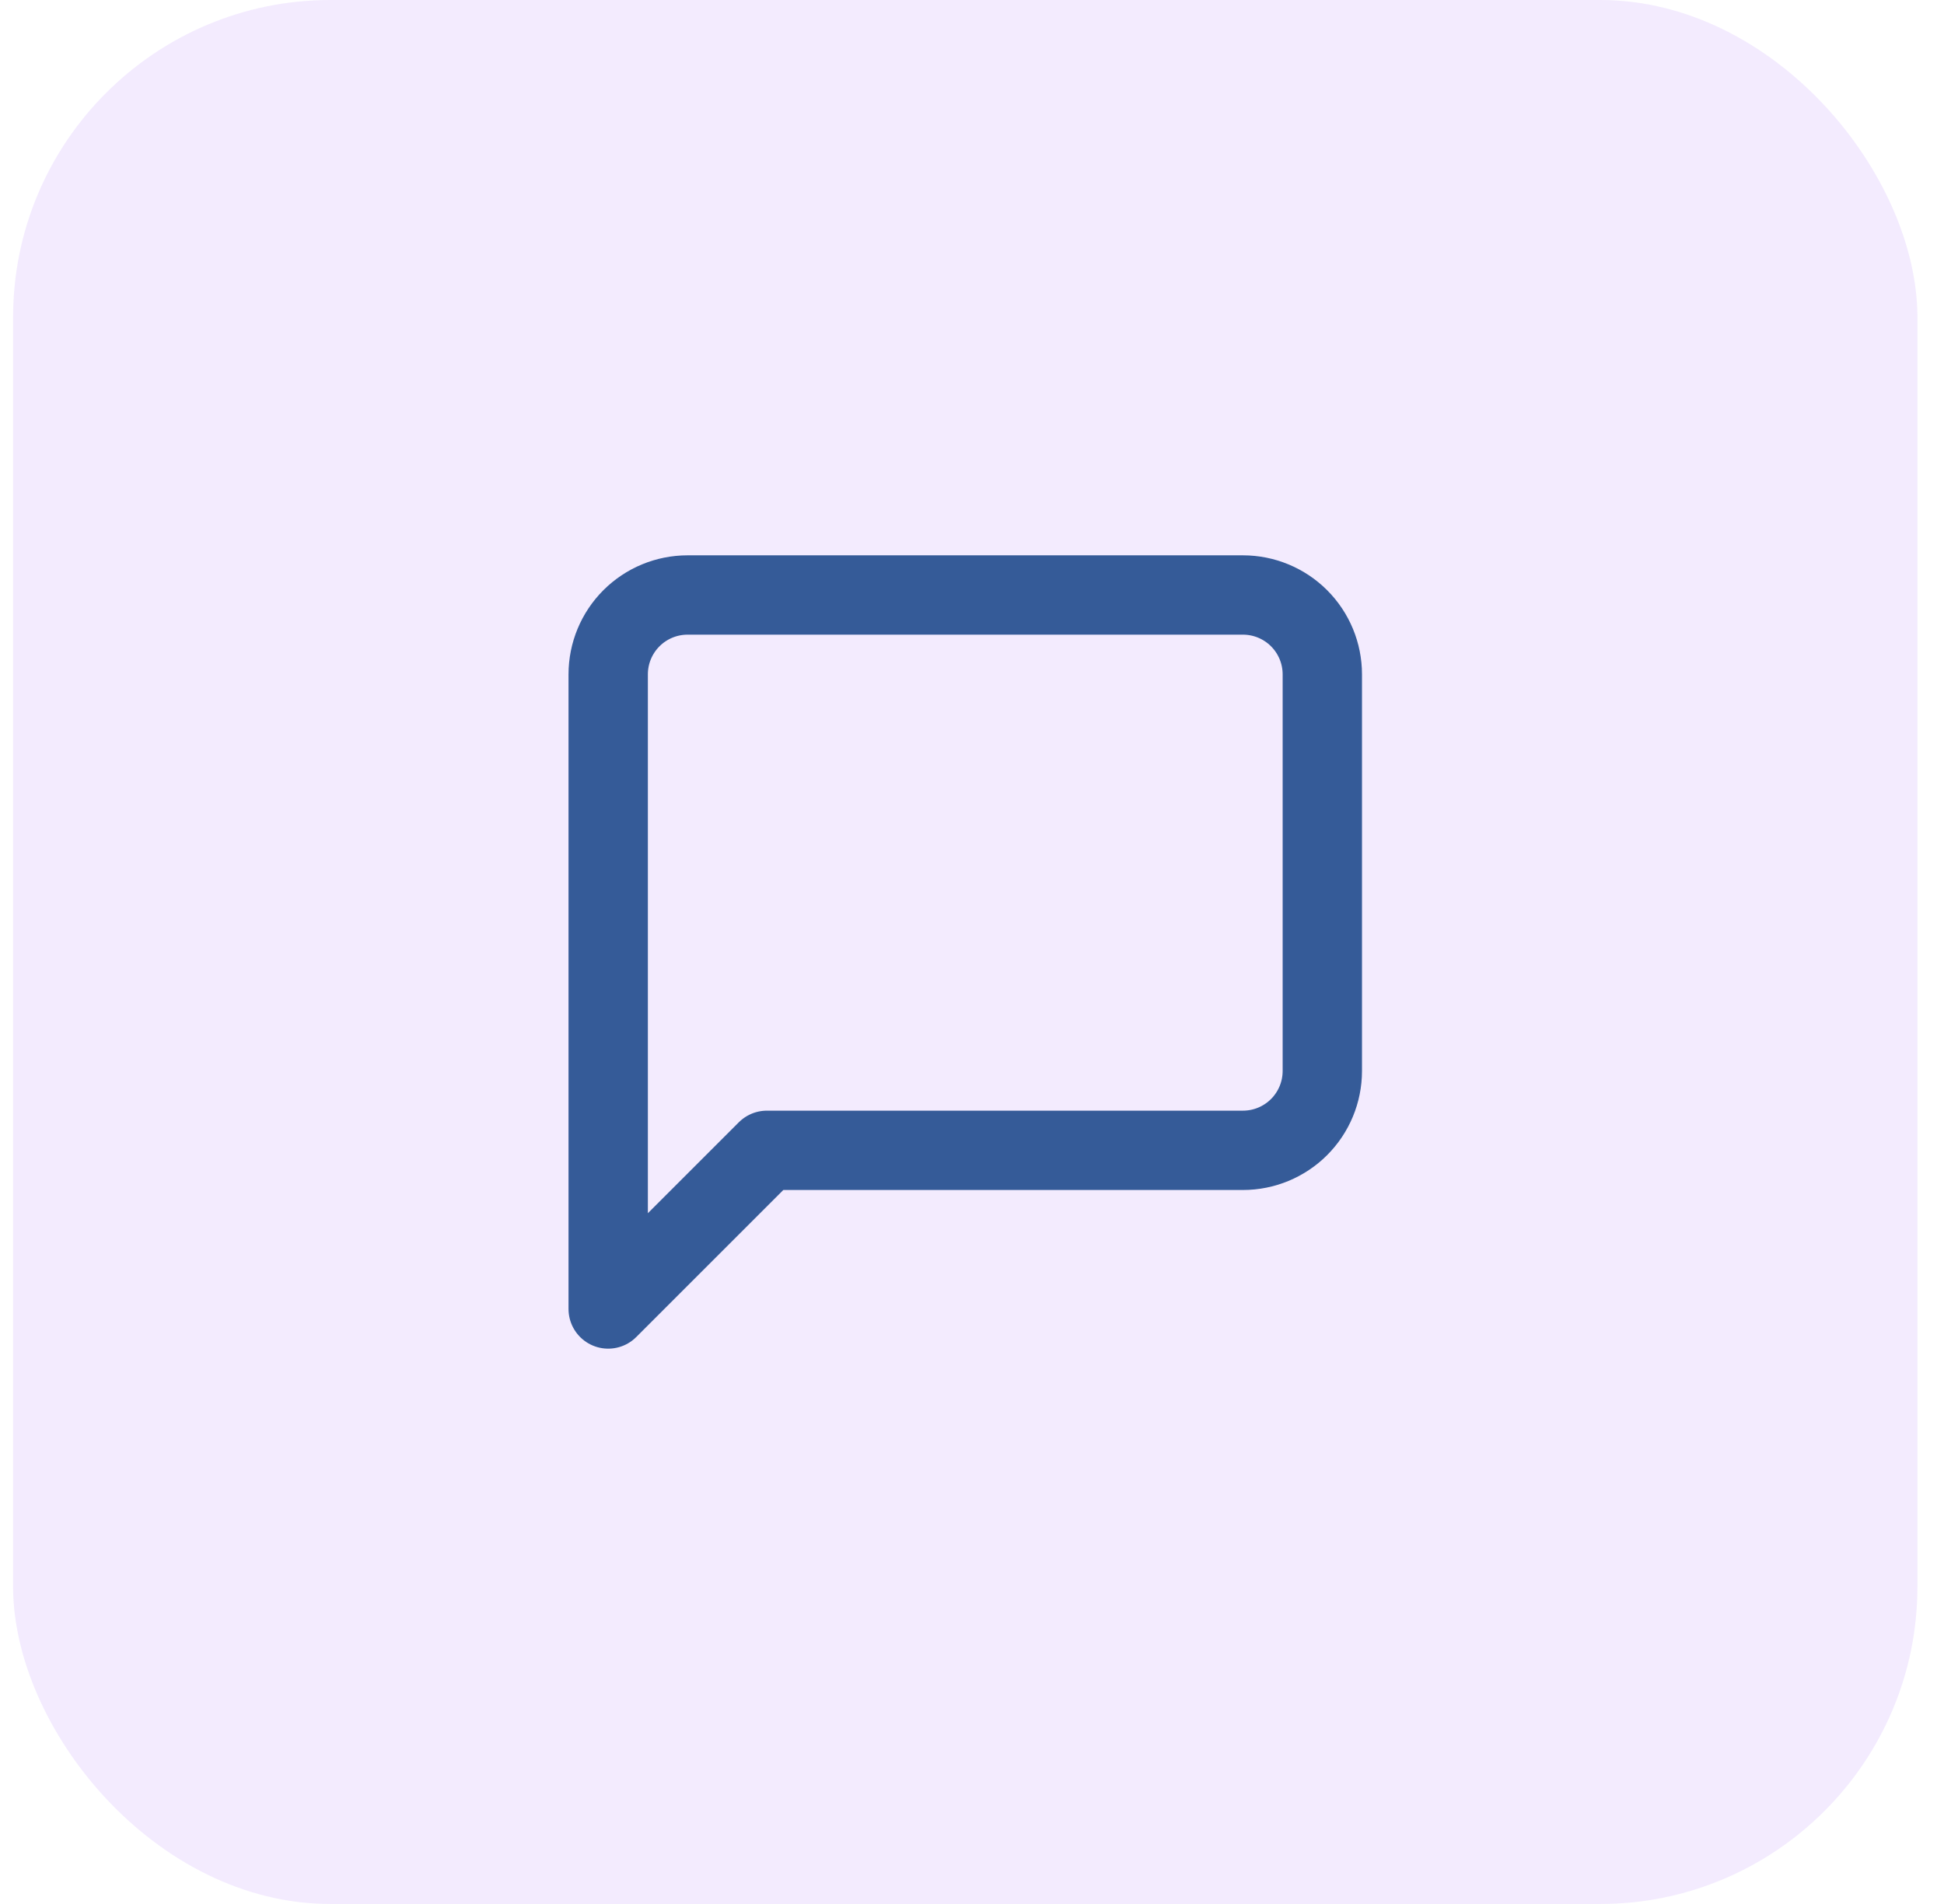<svg width="49" height="48" viewBox="0 0 49 48" fill="none" xmlns="http://www.w3.org/2000/svg">
<rect x="0.33" width="48" height="48" rx="8" fill="#D6BCFA" fill-opacity="0.3"/>
<path d="M33.33 27C33.33 27.53 33.119 28.039 32.744 28.414C32.369 28.789 31.86 29 31.33 29H19.33L15.33 33V17C15.33 16.47 15.541 15.961 15.916 15.586C16.291 15.211 16.8 15 17.33 15H31.33C31.86 15 32.369 15.211 32.744 15.586C33.119 15.961 33.33 16.47 33.33 17V27Z" stroke="#355B98" stroke-width="2" stroke-linecap="round" stroke-linejoin="round"/>
</svg>
